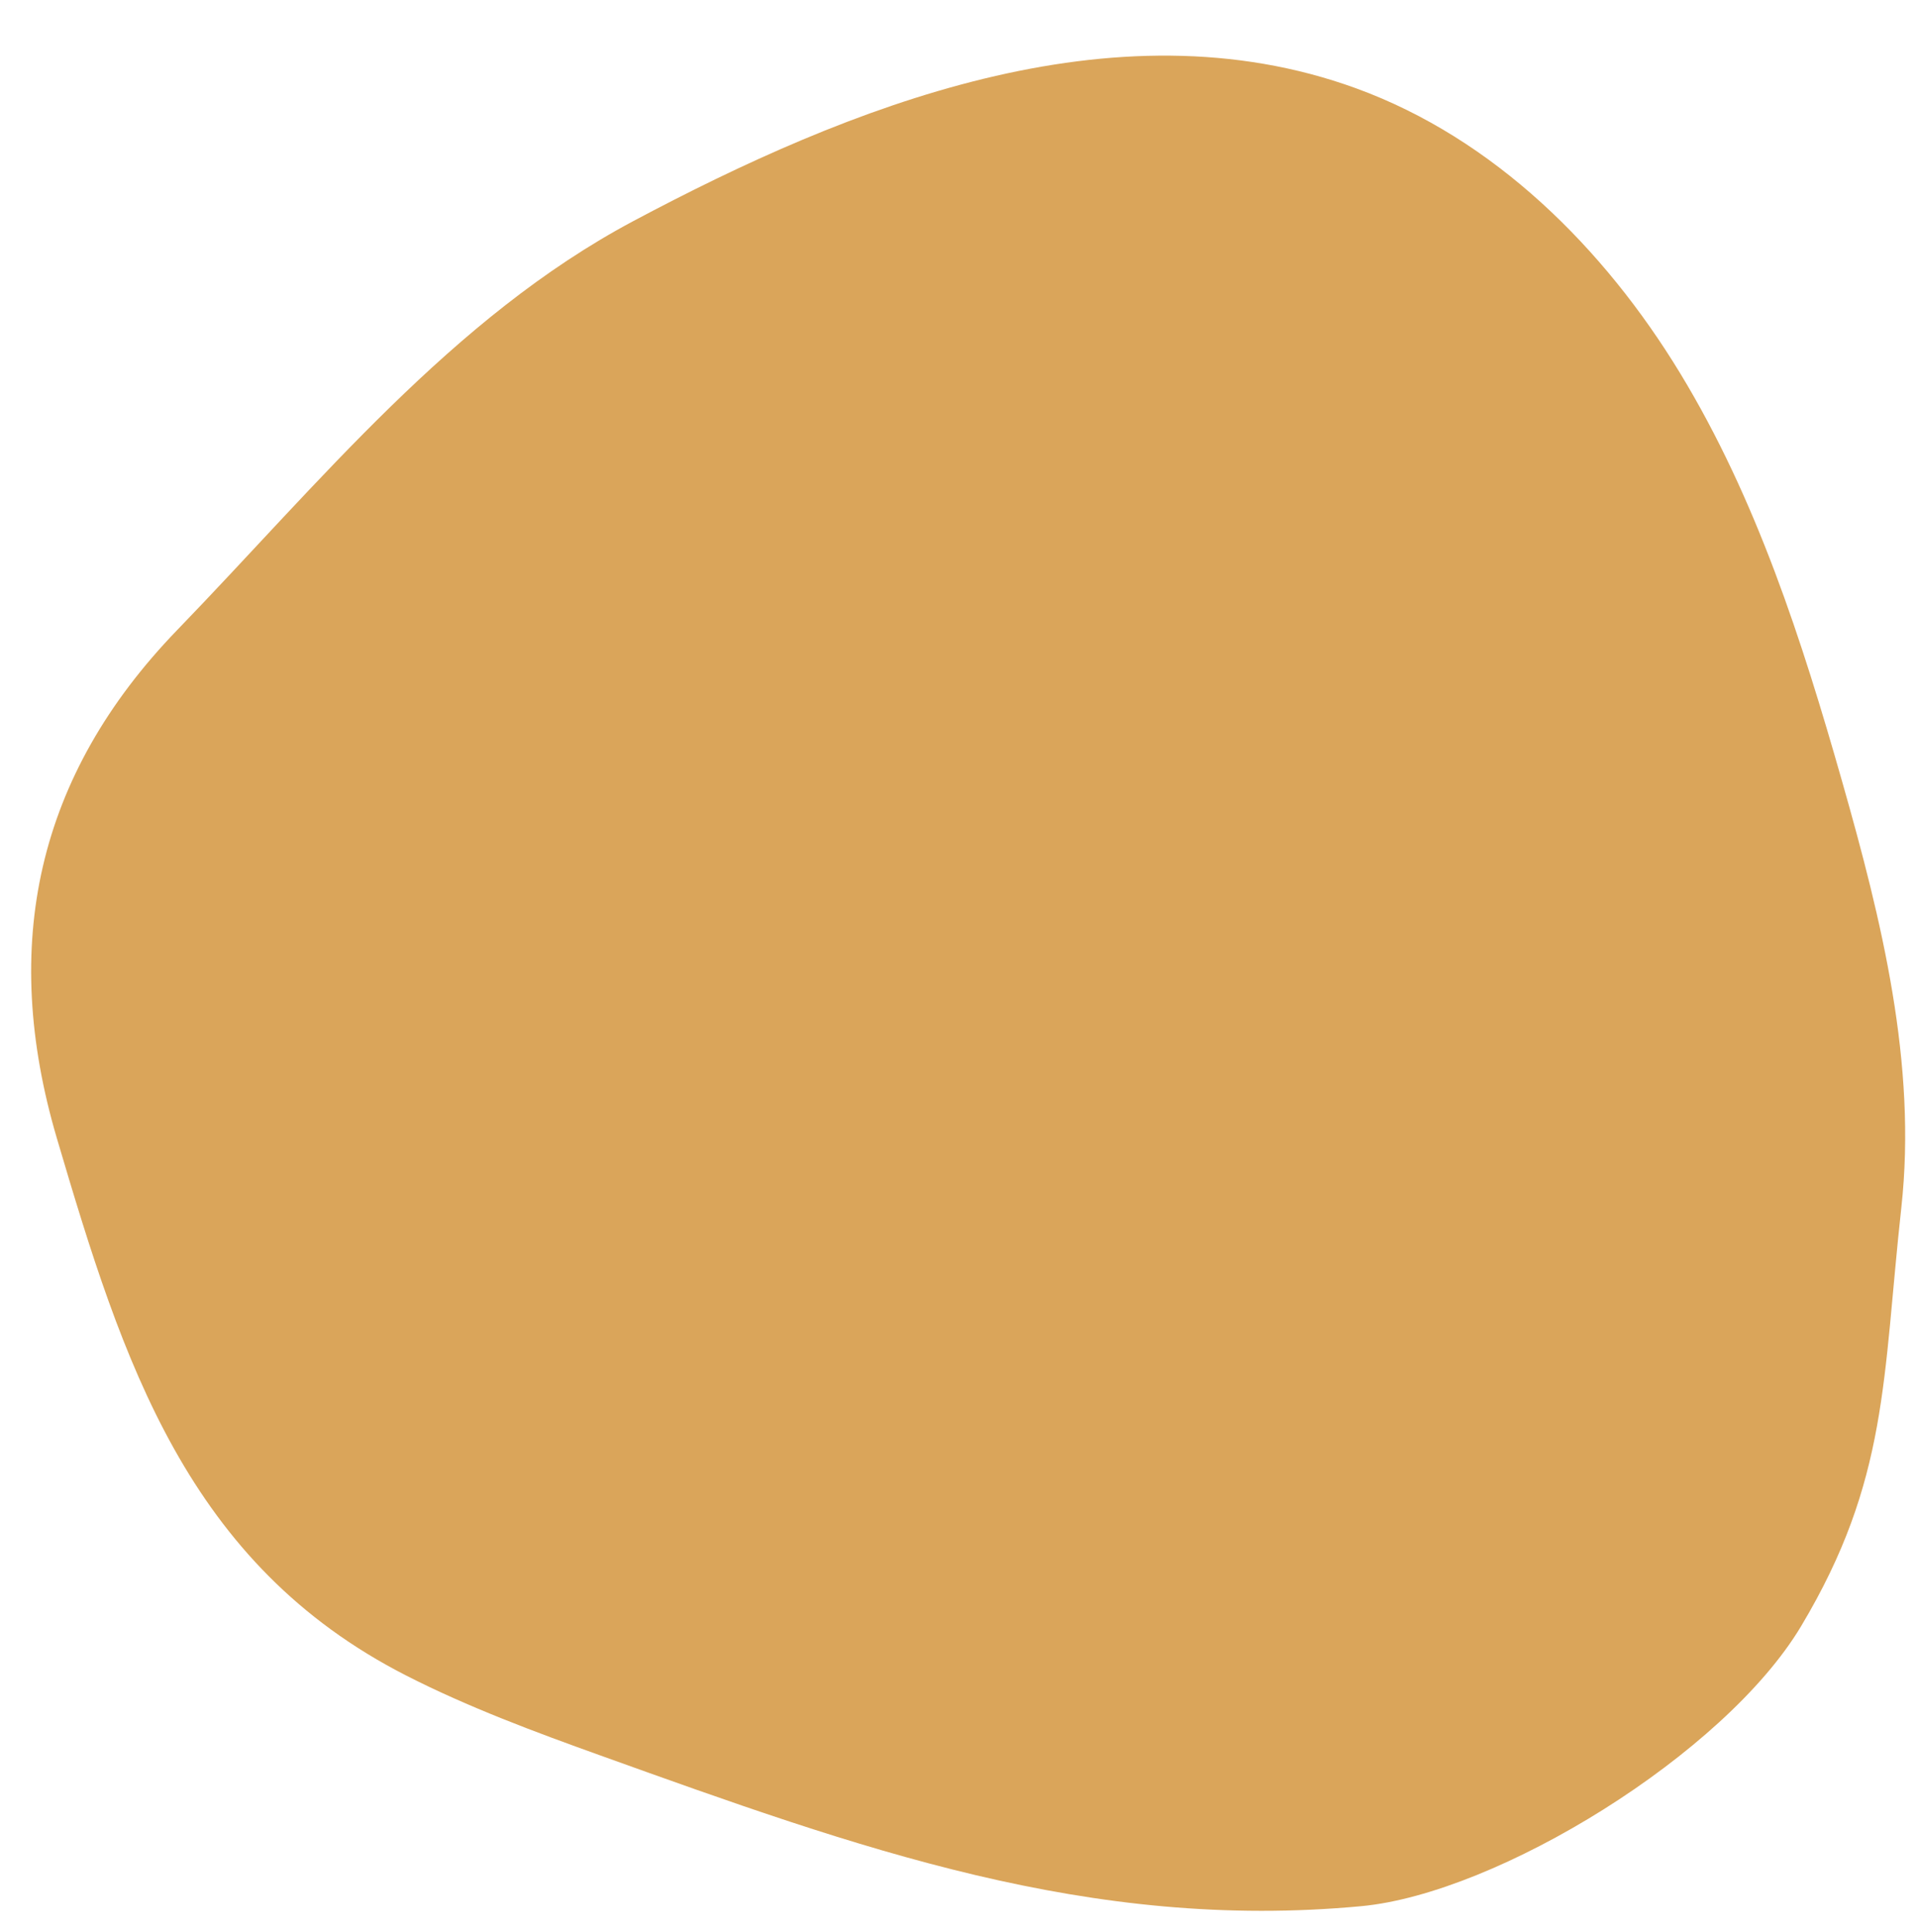 <?xml version="1.0" encoding="UTF-8" standalone="no"?><svg xmlns="http://www.w3.org/2000/svg" xmlns:xlink="http://www.w3.org/1999/xlink" fill="#000000" height="489.5" preserveAspectRatio="xMidYMid meet" version="1" viewBox="-7.9 -14.1 485.9 489.5" width="485.9" zoomAndPan="magnify"><g id="change1_1"><path d="M95.13,410.54C39.58,382.22,23.28,331.2,6.52,274.38c-14.42-48.88-5.24-91.88,30.54-128.87 c35.93-37.14,69.66-79.14,115.54-103.57C207.06,12.95,274.23-14.13,335.8,8.27c34.95,12.72,62.89,40.48,82.2,72.27 c19.31,31.79,30.83,67.62,41.02,103.39c10.02,35.18,19.01,71.62,15.01,107.99c-4.77,43.4-3.24,69.02-25.41,106.09 c-19.38,32.4-76.92,67.7-111.47,70.94c-68.94,6.46-127.38-14.69-192.92-38.21C127.71,424.81,110.82,418.54,95.13,410.54z" fill="#daa55a"/></g></svg>